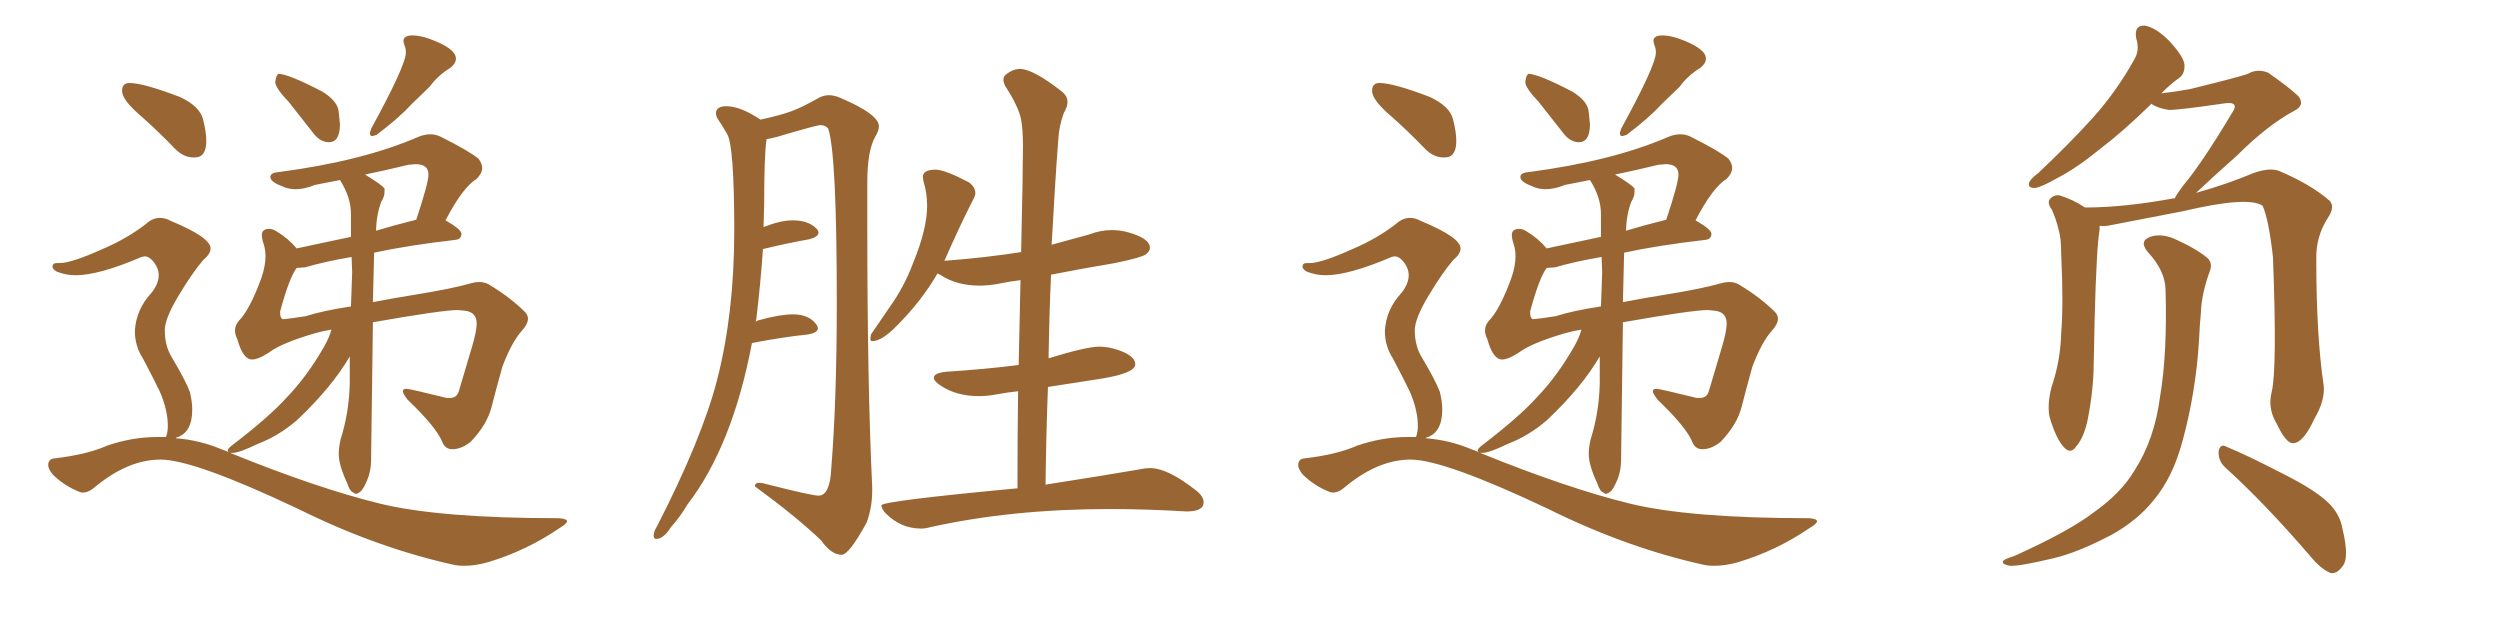 <svg xmlns="http://www.w3.org/2000/svg" xmlns:xlink="http://www.w3.org/1999/xlink" width="600" height="150"><path fill="#996633" padding="10" d="M78.96 34.13L78.96 34.13Q81.59 34.13 81.59 29.74L81.59 29.74L81.30 26.95Q81.15 24.32 77.34 21.97L77.34 21.97Q69.14 17.72 66.80 17.72L66.80 17.72Q66.21 18.16 66.06 19.78L66.06 19.78Q66.21 21.24 69.29 24.46L69.29 24.46L75.29 32.08Q76.90 34.13 78.96 34.13ZM89.36 32.67L89.36 32.67L90.38 32.37Q95.80 28.27 98.58 25.20L98.58 25.20L103.13 20.80Q105.03 18.16 108.11 16.26L108.11 16.26Q109.42 15.23 109.42 14.06L109.42 14.06Q109.42 11.57 102.83 9.23L102.83 9.23Q100.63 8.50 99.02 8.50L99.02 8.50Q96.83 8.50 96.83 9.81L96.83 9.81Q96.83 10.25 97.12 10.99Q97.41 11.72 97.41 12.60L97.41 12.60Q97.41 15.67 89.06 30.91L89.06 30.91L88.77 31.93Q88.77 32.67 89.36 32.67ZM46.44 37.79L46.73 37.79Q49.51 37.79 49.51 33.84L49.51 33.84Q49.51 31.64 48.71 28.56Q47.90 25.49 43.21 23.29L43.21 23.29Q34.42 19.92 31.05 19.92L31.05 19.92Q29.30 19.92 29.30 21.83L29.30 21.83Q29.30 24.02 33.98 27.98L33.98 27.98Q37.94 31.49 42.04 35.74L42.04 35.74Q44.09 37.79 46.44 37.79L46.44 37.79ZM111.47 135.79L111.47 135.79Q114.11 135.79 117.19 134.91L117.19 134.91Q126.42 132.13 134.33 126.71L134.33 126.71Q136.08 125.68 136.08 125.10L136.08 125.10Q136.08 124.51 134.18 124.37L134.18 124.37Q105.47 124.37 91.11 120.85L91.11 120.85Q76.17 117.19 55.22 108.69L55.22 108.69L55.81 108.69Q57.42 108.69 61.96 106.49L61.96 106.49Q66.94 104.59 71.34 100.78L71.34 100.78Q79.69 92.87 83.94 85.55L83.94 85.55L83.94 91.99Q83.79 99.02 81.74 105.47L81.74 105.47Q81.30 107.37 81.30 108.98L81.30 108.98Q81.30 111.62 83.35 116.02L83.35 116.02Q83.94 117.92 84.81 118.21L84.81 118.21Q85.11 118.51 85.40 118.51L85.40 118.51Q85.84 118.51 86.50 117.99Q87.16 117.48 88.11 115.28Q89.06 113.09 89.06 110.30L89.06 110.30L89.50 77.34Q106.20 74.41 109.86 74.41L109.86 74.41L111.47 74.56Q114.40 74.85 114.40 77.64L114.40 77.64Q114.40 79.39 113.38 82.91L113.38 82.91L110.16 93.75Q109.72 95.51 107.96 95.51L107.96 95.51L107.23 95.51Q98.29 93.31 97.56 93.31L97.56 93.31Q96.68 93.31 96.68 93.90L96.68 93.90Q96.68 94.48 97.85 95.95L97.85 95.95Q104.88 102.69 106.20 106.20L106.20 106.20Q106.93 107.81 108.54 107.81L108.54 107.81Q110.74 107.81 112.94 106.05L112.94 106.05Q116.89 101.95 117.99 97.63Q119.09 93.31 120.56 88.04L120.56 88.04Q122.75 82.18 125.24 79.39L125.24 79.39Q126.71 77.78 126.71 76.46L126.71 76.46Q126.71 75.73 126.12 75L126.12 75Q122.61 71.48 117.77 68.55L117.77 68.55Q116.60 67.68 114.99 67.68L114.99 67.68Q114.11 67.68 113.09 67.97L113.09 67.97Q108.54 69.29 99.46 70.75L99.46 70.75Q94.04 71.63 89.50 72.51L89.50 72.51L89.79 60.64Q97.85 58.89 109.28 57.57L109.28 57.57Q110.74 57.42 110.74 56.10L110.74 56.10Q110.74 55.08 106.93 52.88L106.93 52.88Q111.04 44.97 114.40 42.92L114.40 42.92Q115.72 41.60 115.72 40.28L115.72 40.28Q115.72 39.26 114.84 38.09L114.84 38.09Q112.50 36.18 105.76 32.81L105.76 32.81Q104.59 32.23 103.27 32.23L103.27 32.23Q101.95 32.23 100.49 32.81L100.49 32.81Q87.01 38.67 66.80 41.31L66.80 41.31Q64.89 41.46 64.89 42.48L64.89 42.48Q64.89 43.65 67.68 44.68L67.68 44.68Q69.14 45.41 70.90 45.41L70.90 45.41Q73.10 45.41 75.59 44.38L75.59 44.38L81.59 43.21Q84.23 47.31 84.23 51.42L84.23 51.42L84.23 56.84L71.19 59.62Q69.29 57.28 66.36 55.52L66.36 55.52Q65.48 54.93 64.60 54.93L64.60 54.93Q62.84 54.93 62.84 56.40L62.84 56.40Q62.84 57.28 63.28 58.59Q63.72 59.91 63.72 61.52L63.72 61.52Q63.72 63.87 62.70 66.80L62.70 66.80Q59.91 74.41 57.28 77.05L57.28 77.05Q56.40 78.08 56.40 79.39L56.40 79.39Q56.40 80.27 56.98 81.45L56.98 81.45Q58.30 86.28 60.50 86.28L60.50 86.28Q61.96 86.28 64.45 84.67L64.45 84.67Q67.53 82.32 75.59 79.98L75.59 79.98Q77.05 79.54 79.54 79.10L79.54 79.10Q79.10 80.86 77.78 83.20L77.78 83.20Q73.68 90.38 68.70 95.51L68.70 95.51Q64.60 100.05 55.81 106.79L55.81 106.79Q54.64 107.67 54.64 108.11L54.64 108.11Q54.64 108.40 55.08 108.69L55.08 108.69Q54.49 108.25 53.47 107.96L53.47 107.96Q48.05 105.62 42.19 105.18L42.19 105.18Q42.19 105.03 42.33 105.03L42.33 105.03Q46.14 103.86 46.14 98.29L46.14 98.29Q46.14 96.39 45.56 94.04L45.56 94.04Q44.53 91.26 41.02 85.40L41.02 85.40Q39.55 82.76 39.55 79.25L39.55 79.25Q39.55 76.46 42.85 70.97Q46.14 65.48 48.78 62.40L48.78 62.40Q50.54 60.94 50.54 59.62L50.54 59.62Q50.54 56.98 41.02 53.03L41.02 53.03Q39.70 52.29 38.38 52.29L38.38 52.29Q36.62 52.29 35.01 53.76L35.01 53.76Q30.47 57.28 24.61 59.77L24.61 59.77Q17.14 63.13 14.36 63.13L14.36 63.13L13.62 63.13Q12.60 63.13 12.60 64.01L12.60 64.01Q12.60 64.60 13.62 65.19L13.62 65.19Q15.82 66.06 18.16 66.06L18.16 66.06Q23.73 66.06 33.98 61.67L33.98 61.67L34.72 61.52Q35.60 61.52 36.47 62.40L36.47 62.40Q38.09 64.16 38.09 66.06L38.09 66.06Q38.09 68.12 36.33 70.31L36.33 70.31Q32.67 74.27 32.37 79.39L32.37 79.39Q32.37 83.06 34.28 85.99L34.28 85.99Q37.06 91.26 38.38 94.04L38.38 94.04Q40.28 98.44 40.28 102.25L40.28 102.25Q40.28 103.71 39.84 104.88L39.84 104.88L37.79 104.88Q31.79 104.88 25.78 106.93L25.78 106.93Q20.80 109.13 13.04 110.01L13.04 110.01Q11.57 110.16 11.57 111.62L11.57 111.62Q11.57 112.50 12.60 113.82L12.60 113.82Q15.23 116.46 18.75 117.92L18.75 117.92Q19.34 118.21 19.92 118.21L19.92 118.21Q21.39 118.21 23.14 116.60L23.14 116.60Q30.91 110.30 38.53 110.30L38.53 110.30Q46.58 110.30 71.63 122.17L71.63 122.17Q90.53 131.54 109.28 135.64L109.28 135.64Q110.30 135.79 111.47 135.79ZM67.97 76.61L67.97 76.61Q67.24 76.46 67.24 75.15L67.24 75.15L67.24 74.71Q69.43 66.65 71.19 64.31L71.19 64.31L73.24 64.16Q77.64 62.84 84.38 61.67L84.38 61.67L84.52 65.33L84.23 73.54Q77.49 74.56 73.39 75.88L73.39 75.88Q69.73 76.46 67.97 76.61ZM90.23 55.37L90.23 55.37Q90.38 51.27 91.55 48.34L91.55 48.34Q92.29 47.17 92.29 46.00L92.29 46.00L92.29 45.26Q91.70 44.38 87.60 41.89L87.60 41.89Q92.58 40.87 98.00 39.55L98.00 39.55L99.76 39.40Q102.83 39.40 102.83 41.89L102.83 41.89Q102.83 43.95 99.90 52.73L99.90 52.73Q94.63 54.05 90.23 55.37ZM202.00 133.15L202.00 133.15Q203.76 133.15 208.01 125.39L208.01 125.39Q209.33 121.73 209.33 117.77L209.33 117.77L209.33 116.89Q208.15 92.29 208.15 53.76L208.15 53.76L208.15 43.80Q208.15 36.18 210.06 32.81L210.06 32.81Q210.94 31.35 210.94 30.32L210.94 30.32Q210.94 27.39 201.56 23.44L201.56 23.44Q200.24 22.85 198.93 22.85L198.93 22.85Q197.75 22.85 196.58 23.44L196.58 23.44Q192.48 25.78 189.84 26.73Q187.21 27.69 182.52 28.71L182.52 28.71Q177.69 25.49 174.32 25.49L174.32 25.49Q171.83 25.49 171.83 27.25L171.83 27.25Q171.83 27.83 172.27 28.56L172.27 28.56Q173.29 30.03 174.46 32.08L174.46 32.08Q176.22 34.72 176.22 55.37L176.22 55.37Q176.22 75.15 172.12 91.11L172.12 91.11Q168.46 105.32 157.62 126.42L157.62 126.42Q156.88 127.59 156.88 128.47L156.88 128.47Q156.88 129.35 157.47 129.35L157.47 129.35Q159.23 129.35 160.99 126.56L160.99 126.56Q163.33 123.93 164.94 121.14L164.94 121.14Q175.78 107.08 180.47 82.32L180.47 82.32Q188.09 80.86 193.95 80.27L193.95 80.27Q196.29 79.83 196.29 78.81L196.29 78.81Q196.29 78.37 195.85 77.78L195.85 77.78Q194.09 75.44 190.28 75.44L190.28 75.44Q187.21 75.44 181.93 76.90L181.93 76.90L181.35 77.20L181.49 76.76Q182.52 68.26 183.11 59.77L183.11 59.77Q189.26 58.30 194.24 57.42L194.24 57.42Q196.44 56.84 196.44 55.81L196.44 55.81Q196.44 55.37 196.00 54.93L196.00 54.93Q194.09 52.88 190.28 52.88L190.28 52.88Q187.35 52.88 183.25 54.49L183.25 54.49L183.40 49.07Q183.40 37.06 183.98 33.40L183.98 33.40Q185.01 33.25 186.62 32.81L186.62 32.81Q196.00 30.03 196.88 30.03L196.88 30.03Q198.19 30.03 198.78 30.91L198.78 30.91Q200.83 37.06 200.83 72.66L200.83 72.66Q200.83 95.80 199.51 112.35L199.51 112.35Q199.22 118.95 196.44 118.95L196.44 118.95Q194.82 118.95 183.84 116.16L183.84 116.16Q182.81 115.87 182.23 115.87L182.23 115.87Q181.20 115.87 181.20 116.60L181.20 116.60L181.20 116.75Q191.02 123.93 197.02 129.64L197.02 129.64Q199.51 133.15 202.00 133.15ZM221.04 126.86L221.04 126.86Q222.07 126.86 223.10 126.56L223.10 126.56Q242.72 122.17 266.31 122.17L266.31 122.17Q275.10 122.17 284.77 122.75L284.77 122.75Q288.87 122.75 288.87 120.56L288.87 120.56Q288.87 119.09 286.96 117.63L286.96 117.63Q280.22 112.35 276.12 112.35L276.12 112.35Q274.80 112.35 273.49 112.65L273.49 112.65Q264.99 114.11 250.93 116.31L250.93 116.31Q251.07 104.30 251.51 92.87L251.51 92.87L264.70 90.82Q272.46 89.50 272.46 87.45L272.46 87.45Q272.46 85.11 267.19 83.64L267.19 83.64Q265.43 83.20 263.82 83.20L263.82 83.20Q260.74 83.20 251.66 85.99L251.66 85.99Q251.81 75.73 252.25 65.92L252.25 65.92Q259.72 64.45 267.63 63.13L267.63 63.13Q273.93 61.82 274.95 61.08Q275.98 60.35 275.98 59.47L275.98 59.47Q275.98 57.13 270.41 55.66L270.41 55.66Q268.65 55.22 266.89 55.22L266.89 55.22Q264.11 55.22 261.47 56.25L261.47 56.25L252.39 58.74Q253.27 42.77 254.00 33.40L254.00 33.40Q254.15 30.32 255.32 27.10L255.32 27.10Q256.20 25.63 256.20 24.46L256.20 24.46Q256.20 23.14 255.03 22.12L255.03 22.12Q248.00 16.55 244.78 16.55L244.78 16.55Q243.02 16.55 241.26 18.02L241.26 18.02Q240.82 18.46 240.82 19.19L240.82 19.19Q240.82 19.78 241.26 20.65L241.26 20.65Q244.48 25.63 245.07 28.71L245.07 28.71Q245.51 31.20 245.51 35.01L245.51 35.01Q245.51 41.02 245.07 60.50L245.07 60.50Q236.72 61.82 227.20 62.55L227.20 62.55Q226.61 62.55 226.61 62.70L226.61 62.70L228.37 58.74Q231.15 52.59 233.79 47.46L233.79 47.46Q234.08 46.88 234.08 46.29L234.08 46.29Q234.08 44.97 232.62 43.80L232.62 43.80Q226.76 40.72 224.56 40.72L224.56 40.72Q221.48 40.72 221.48 42.48L221.48 42.48L221.63 43.51Q222.51 46.29 222.51 49.37L222.51 49.37Q222.51 54.93 219.14 63.13L219.14 63.13Q216.94 68.99 213.43 73.83L213.43 73.83L209.03 80.27L208.89 81.30Q208.89 81.88 209.33 81.88L209.33 81.88Q211.67 81.88 215.33 78.08L215.33 78.08Q221.19 72.22 225 65.63L225 65.63L225.59 65.92Q229.54 68.55 235.11 68.55L235.11 68.55Q237.45 68.55 239.94 68.04Q242.43 67.53 244.92 67.24L244.92 67.24L244.48 87.60Q236.43 88.62 227.20 89.21L227.20 89.21Q224.12 89.50 224.12 90.67L224.12 90.67Q224.12 91.41 225.59 92.43L225.59 92.43Q229.39 95.07 234.96 95.07L234.96 95.07Q237.01 95.07 239.28 94.63Q241.55 94.19 244.34 93.90L244.34 93.90Q244.19 105.03 244.19 117.19L244.19 117.19Q211.52 120.26 211.52 121.29L211.52 121.29Q211.52 122.02 212.55 123.19L212.55 123.19Q216.21 126.86 221.04 126.86ZM378.96 34.13L378.96 34.13Q381.59 34.13 381.59 29.74L381.59 29.74L381.30 26.95Q381.15 24.32 377.34 21.97L377.34 21.97Q369.14 17.72 366.80 17.72L366.80 17.72Q366.21 18.16 366.06 19.78L366.06 19.78Q366.21 21.24 369.29 24.46L369.29 24.46L375.29 32.08Q376.90 34.13 378.96 34.13ZM389.36 32.67L389.36 32.67L390.38 32.37Q395.80 28.27 398.58 25.20L398.58 25.20L403.13 20.80Q405.03 18.16 408.11 16.26L408.11 16.26Q409.42 15.23 409.42 14.06L409.42 14.06Q409.42 11.57 402.83 9.23L402.83 9.23Q400.63 8.50 399.02 8.50L399.02 8.50Q396.83 8.50 396.83 9.81L396.83 9.81Q396.83 10.25 397.12 10.99Q397.41 11.72 397.41 12.60L397.41 12.60Q397.41 15.67 389.06 30.91L389.06 30.91L388.77 31.93Q388.77 32.67 389.36 32.67ZM346.44 37.79L346.73 37.79Q349.51 37.79 349.51 33.84L349.51 33.84Q349.51 31.64 348.71 28.56Q347.90 25.49 343.21 23.29L343.21 23.29Q334.42 19.92 331.05 19.92L331.05 19.92Q329.30 19.92 329.30 21.83L329.30 21.83Q329.30 24.02 333.98 27.98L333.98 27.98Q337.94 31.49 342.04 35.74L342.04 35.74Q344.09 37.79 346.44 37.79L346.44 37.79ZM411.47 135.79L411.47 135.79Q414.11 135.79 417.19 134.91L417.19 134.91Q426.42 132.13 434.33 126.71L434.33 126.71Q436.08 125.68 436.08 125.10L436.08 125.10Q436.08 124.51 434.18 124.37L434.18 124.37Q405.47 124.37 391.11 120.85L391.11 120.85Q376.17 117.19 355.22 108.69L355.22 108.69L355.81 108.69Q357.42 108.69 361.96 106.49L361.96 106.49Q366.94 104.59 371.34 100.78L371.34 100.78Q379.69 92.87 383.94 85.55L383.94 85.55L383.94 91.99Q383.79 99.02 381.74 105.47L381.74 105.47Q381.30 107.37 381.30 108.98L381.30 108.98Q381.30 111.62 383.35 116.02L383.35 116.02Q383.94 117.92 384.81 118.21L384.81 118.21Q385.11 118.51 385.40 118.51L385.40 118.51Q385.84 118.51 386.50 117.99Q387.16 117.48 388.11 115.28Q389.06 113.09 389.06 110.30L389.06 110.30L389.50 77.34Q406.20 74.41 409.86 74.41L409.86 74.41L411.47 74.56Q414.40 74.85 414.40 77.64L414.40 77.64Q414.40 79.39 413.38 82.91L413.38 82.91L410.16 93.75Q409.72 95.51 407.96 95.51L407.96 95.51L407.23 95.51Q398.29 93.31 397.56 93.31L397.56 93.31Q396.68 93.31 396.68 93.90L396.68 93.90Q396.68 94.48 397.85 95.95L397.85 95.95Q404.88 102.69 406.20 106.20L406.20 106.20Q406.93 107.81 408.54 107.81L408.54 107.81Q410.74 107.81 412.94 106.05L412.94 106.05Q416.89 101.95 417.99 97.63Q419.09 93.31 420.56 88.04L420.56 88.04Q422.75 82.18 425.24 79.39L425.24 79.39Q426.71 77.78 426.71 76.46L426.71 76.46Q426.71 75.73 426.12 75L426.12 75Q422.61 71.48 417.77 68.55L417.77 68.55Q416.60 67.68 414.99 67.68L414.99 67.68Q414.11 67.68 413.09 67.97L413.09 67.97Q408.54 69.29 399.46 70.75L399.46 70.75Q394.04 71.63 389.50 72.51L389.50 72.51L389.79 60.64Q397.85 58.89 409.28 57.57L409.28 57.57Q410.74 57.42 410.74 56.10L410.74 56.10Q410.74 55.08 406.93 52.88L406.93 52.88Q411.04 44.97 414.40 42.92L414.40 42.92Q415.72 41.60 415.72 40.28L415.72 40.28Q415.72 39.26 414.84 38.09L414.84 38.09Q412.50 36.18 405.76 32.81L405.76 32.81Q404.59 32.23 403.27 32.23L403.27 32.23Q401.95 32.23 400.49 32.81L400.49 32.81Q387.01 38.67 366.80 41.31L366.80 41.31Q364.89 41.46 364.89 42.48L364.89 42.48Q364.89 43.65 367.68 44.68L367.68 44.68Q369.14 45.41 370.90 45.41L370.90 45.41Q373.10 45.41 375.59 44.38L375.59 44.38L381.59 43.21Q384.23 47.31 384.23 51.42L384.23 51.42L384.23 56.84L371.19 59.62Q369.29 57.28 366.36 55.52L366.36 55.52Q365.48 54.93 364.60 54.93L364.60 54.93Q362.84 54.93 362.84 56.40L362.84 56.40Q362.84 57.28 363.28 58.59Q363.72 59.91 363.72 61.52L363.72 61.52Q363.72 63.87 362.70 66.80L362.70 66.80Q359.91 74.41 357.28 77.05L357.28 77.05Q356.40 78.08 356.40 79.39L356.40 79.39Q356.40 80.27 356.98 81.45L356.98 81.45Q358.30 86.28 360.50 86.28L360.50 86.28Q361.96 86.28 364.45 84.67L364.45 84.67Q367.53 82.32 375.59 79.98L375.59 79.98Q377.05 79.54 379.54 79.10L379.54 79.10Q379.10 80.86 377.78 83.20L377.78 83.20Q373.68 90.38 368.70 95.51L368.70 95.51Q364.60 100.05 355.81 106.79L355.81 106.79Q354.64 107.67 354.64 108.11L354.64 108.11Q354.64 108.40 355.08 108.69L355.08 108.69Q354.49 108.25 353.47 107.96L353.47 107.96Q348.05 105.62 342.19 105.18L342.19 105.18Q342.19 105.03 342.33 105.03L342.33 105.03Q346.14 103.86 346.14 98.29L346.14 98.29Q346.14 96.39 345.56 94.04L345.56 94.04Q344.53 91.26 341.02 85.40L341.02 85.40Q339.55 82.76 339.55 79.25L339.55 79.25Q339.55 76.46 342.85 70.97Q346.14 65.48 348.78 62.40L348.78 62.40Q350.54 60.94 350.54 59.62L350.54 59.62Q350.54 56.98 341.02 53.03L341.02 53.03Q339.70 52.29 338.38 52.29L338.38 52.29Q336.62 52.29 335.01 53.76L335.01 53.76Q330.47 57.28 324.61 59.77L324.61 59.77Q317.14 63.13 314.36 63.13L314.36 63.13L313.62 63.13Q312.60 63.13 312.60 64.01L312.60 64.01Q312.60 64.60 313.62 65.19L313.62 65.19Q315.82 66.06 318.16 66.06L318.16 66.06Q323.73 66.06 333.98 61.67L333.98 61.67L334.72 61.52Q335.60 61.52 336.47 62.40L336.47 62.40Q338.09 64.16 338.09 66.06L338.09 66.06Q338.09 68.12 336.33 70.31L336.33 70.31Q332.67 74.27 332.37 79.39L332.37 79.39Q332.37 83.06 334.28 85.99L334.28 85.99Q337.06 91.26 338.38 94.04L338.38 94.04Q340.28 98.44 340.28 102.25L340.28 102.25Q340.28 103.71 339.84 104.88L339.84 104.88L337.79 104.88Q331.79 104.88 325.78 106.93L325.78 106.93Q320.80 109.13 313.04 110.01L313.04 110.01Q311.57 110.16 311.57 111.62L311.57 111.62Q311.57 112.50 312.60 113.82L312.60 113.82Q315.23 116.46 318.75 117.92L318.75 117.92Q319.34 118.21 319.92 118.21L319.92 118.21Q321.39 118.21 323.14 116.60L323.14 116.60Q330.91 110.30 338.53 110.30L338.53 110.30Q346.58 110.30 371.63 122.17L371.63 122.17Q390.53 131.54 409.28 135.64L409.28 135.64Q410.30 135.79 411.47 135.79ZM367.97 76.61L367.97 76.61Q367.24 76.46 367.24 75.15L367.24 75.15L367.24 74.71Q369.43 66.65 371.19 64.31L371.19 64.31L373.24 64.16Q377.64 62.84 384.38 61.67L384.38 61.67L384.52 65.33L384.23 73.54Q377.49 74.56 373.39 75.88L373.39 75.88Q369.73 76.46 367.97 76.61ZM390.23 55.37L390.23 55.37Q390.38 51.27 391.55 48.34L391.55 48.34Q392.29 47.17 392.29 46.00L392.29 46.00L392.29 45.26Q391.70 44.38 387.60 41.89L387.60 41.89Q392.58 40.87 398.00 39.55L398.00 39.55L399.76 39.40Q402.83 39.40 402.83 41.89L402.83 41.89Q402.83 43.95 399.90 52.73L399.90 52.73Q394.63 54.05 390.23 55.37ZM545.21 94.04L545.21 94.04Q546.53 88.62 545.51 61.67L545.51 61.67Q544.48 52.59 543.02 49.37L543.02 49.37L543.02 49.37Q539.50 47.02 523.97 50.68L523.97 50.68Q516.36 52.15 506.54 54.05L506.54 54.05Q505.22 54.35 503.91 54.20L503.91 54.20Q503.91 54.49 503.91 55.08L503.91 55.08Q503.17 59.33 502.73 76.03L502.73 76.03Q502.59 82.91 502.44 89.65L502.44 89.65Q502.15 95.07 501.12 100.34L501.12 100.34Q500.24 104.88 498.34 107.08L498.34 107.08Q496.88 109.28 495.12 107.08L495.12 107.08Q493.36 105.03 491.89 100.05L491.89 100.05Q491.31 97.12 492.33 93.02L492.33 93.02Q494.53 86.57 494.68 79.98L494.68 79.98Q495.26 73.10 494.68 60.79L494.68 60.79Q494.68 57.13 494.09 55.22L494.09 55.22Q493.51 52.73 492.48 50.39L492.48 50.39Q491.31 48.78 491.89 47.90L491.89 47.90Q492.77 46.73 494.24 46.88L494.24 46.88Q497.61 47.90 500.39 49.80L500.39 49.80Q509.77 49.80 521.63 47.61L521.63 47.61Q521.78 47.61 521.92 47.61L521.92 47.61Q522.51 46.44 523.97 44.53L523.97 44.53Q528.52 39.11 535.69 27.10L535.69 27.10Q536.72 25.63 536.13 25.05L536.13 25.05Q535.69 24.61 534.23 24.76L534.23 24.76Q522.22 26.51 520.46 26.37L520.46 26.37Q517.68 25.93 516.36 24.90L516.36 24.90Q509.62 31.49 504.20 35.60L504.20 35.60Q498.49 40.28 493.95 42.63L493.95 42.63Q489.84 44.97 488.38 45.12L488.38 45.12Q486.47 45.12 487.06 43.65L487.06 43.65Q487.65 42.63 489.11 41.60L489.11 41.60Q496.58 34.57 502.29 28.27L502.29 28.27Q508.15 21.68 512.26 14.21L512.26 14.21Q513.57 12.01 512.70 9.23L512.70 9.23Q512.11 6.01 514.75 6.15L514.75 6.15Q517.38 6.59 520.61 9.81L520.61 9.81Q524.12 13.62 524.27 15.53L524.27 15.53Q524.41 17.72 522.95 18.75L522.95 18.75Q521.04 20.07 518.70 22.41L518.70 22.41Q522.36 21.97 525.59 21.39L525.59 21.39Q538.04 18.31 539.50 17.72L539.50 17.72Q541.70 16.41 544.34 17.43L544.34 17.43Q549.76 21.24 551.66 23.14L551.66 23.14Q553.27 25.34 550.49 26.66L550.49 26.66Q544.04 30.18 537.01 37.21L537.01 37.21Q530.27 43.21 527.05 46.29L527.05 46.29Q534.38 44.24 540.67 41.60L540.67 41.60Q544.63 40.14 546.97 41.02L546.97 41.02Q554.59 44.24 559.13 48.19L559.13 48.19Q560.45 49.66 558.69 52.29L558.69 52.29Q555.76 56.84 555.91 62.26L555.91 62.26Q555.91 80.57 557.67 92.43L557.67 92.43L557.67 92.43Q558.11 95.95 555.47 100.49L555.47 100.49Q552.83 106.20 550.49 106.35L550.49 106.35Q548.73 106.64 546.39 101.66L546.39 101.66Q544.19 98.00 545.21 94.04ZM534.08 112.21L534.08 112.21Q532.32 110.60 532.47 108.25L532.47 108.25Q532.91 106.35 534.38 107.23L534.38 107.23Q539.06 109.13 547.85 113.67L547.85 113.67Q555.47 117.48 558.69 120.56L558.69 120.56Q561.62 123.34 562.21 127.00L562.21 127.00Q563.96 134.18 562.06 136.08L562.06 136.08Q560.89 137.70 559.42 137.55L559.42 137.55Q557.08 136.67 554.44 133.45L554.44 133.45Q543.46 120.70 534.08 112.21ZM519.73 69.43L519.73 69.43L519.73 69.43Q519.58 64.89 515.48 60.50L515.48 60.50Q513.28 57.86 516.06 56.84L516.06 56.84Q518.55 55.96 521.78 57.28L521.78 57.28Q527.05 59.62 529.83 61.96L529.83 61.96Q531.01 63.13 530.42 64.89L530.42 64.89Q528.37 70.46 528.22 75L528.22 75Q527.93 77.93 527.78 81.45L527.78 81.45Q527.05 93.90 523.83 105.76L523.83 105.76Q521.48 114.55 516.94 119.97L516.94 119.97Q513.13 124.80 506.84 128.32L506.84 128.32Q498.49 132.71 492.63 134.03L492.63 134.03Q484.57 135.94 482.37 135.79L482.37 135.79Q480.03 135.35 480.91 134.47L480.91 134.47Q481.49 134.03 483.40 133.45L483.40 133.45Q496.73 127.44 502.59 122.90L502.59 122.90Q509.03 118.36 512.26 112.94L512.26 112.94Q517.09 105.47 518.41 95.21L518.41 95.21Q520.17 84.96 519.73 69.43Z"/></svg>